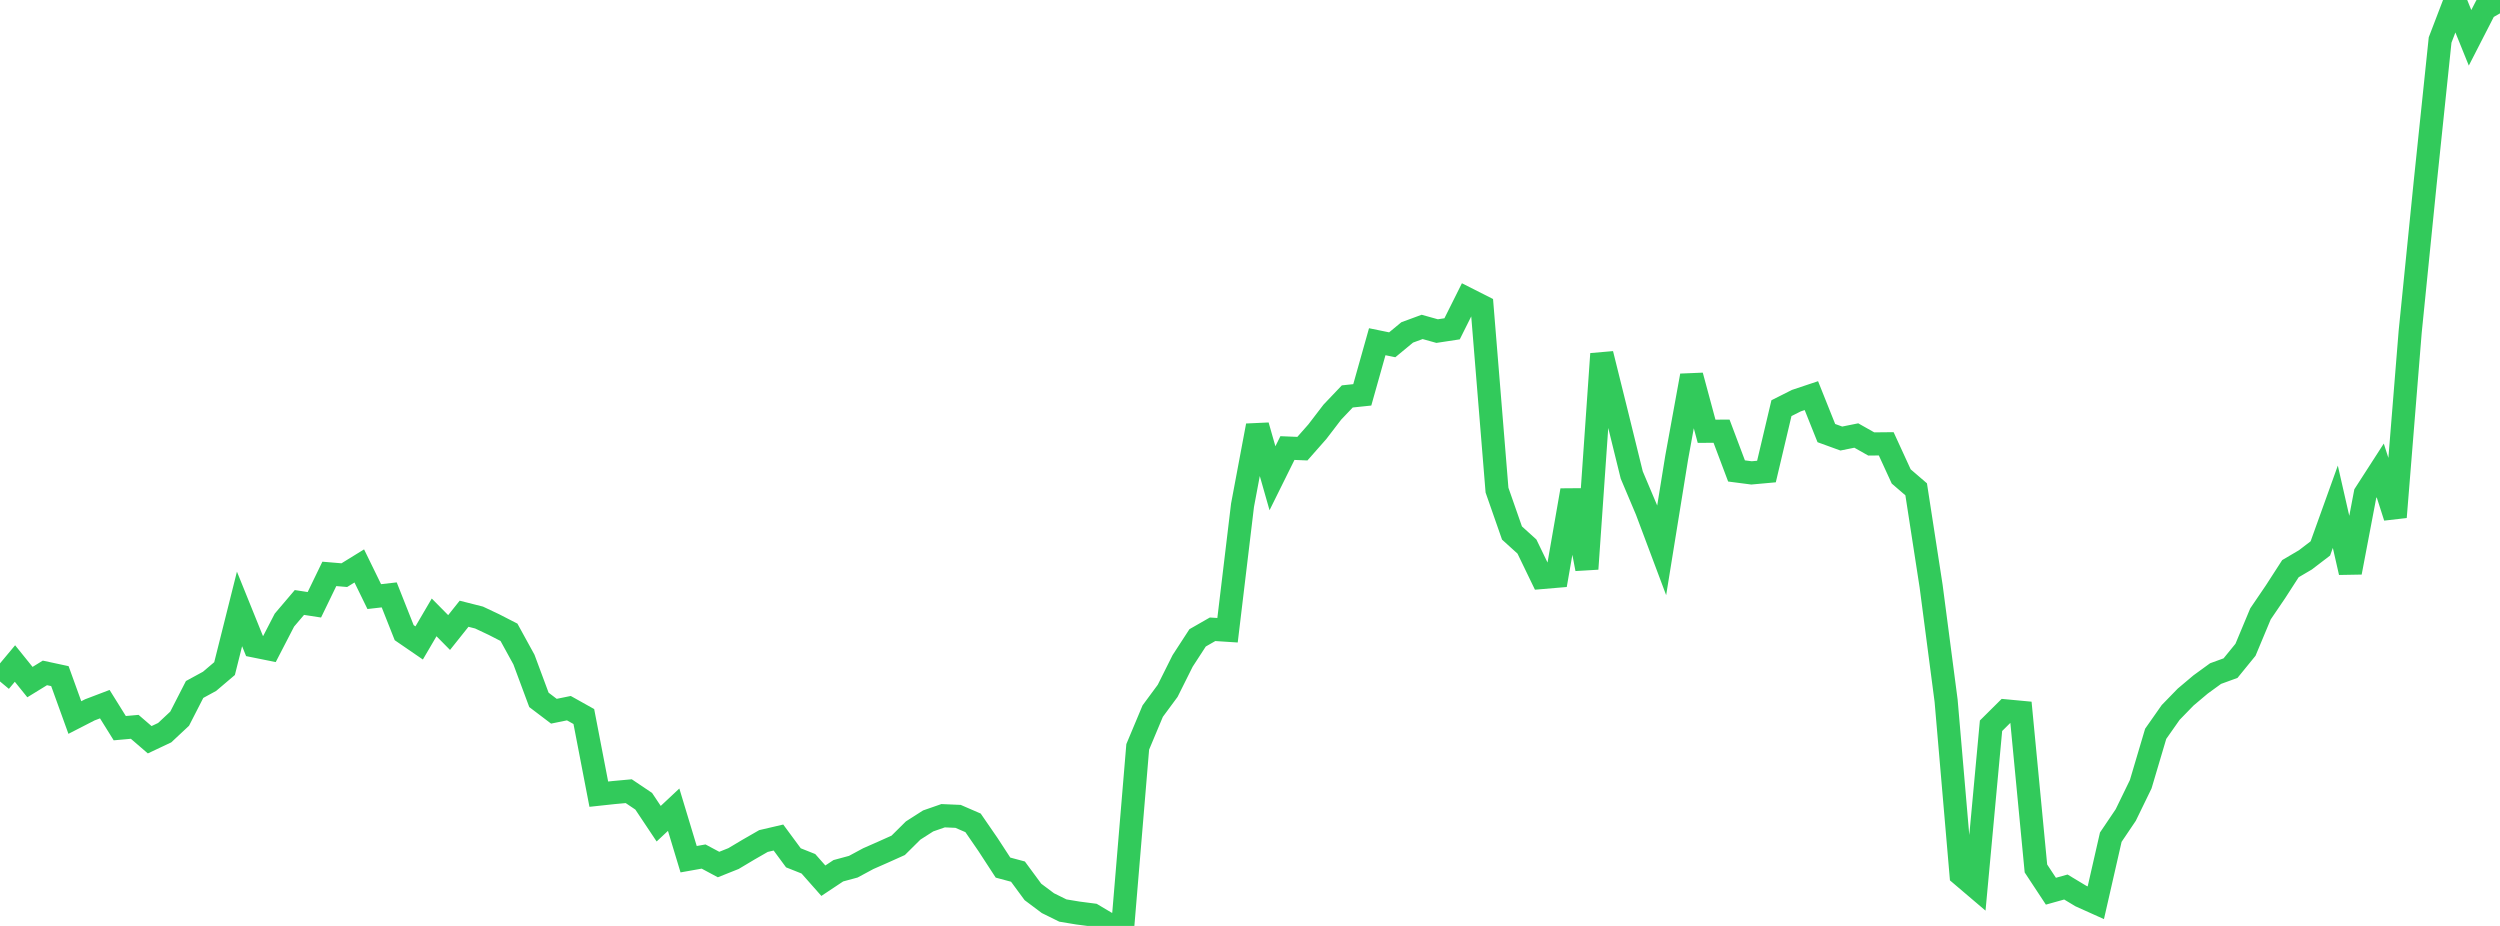 <?xml version="1.0" standalone="no"?>
<!DOCTYPE svg PUBLIC "-//W3C//DTD SVG 1.1//EN" "http://www.w3.org/Graphics/SVG/1.1/DTD/svg11.dtd">

<svg width="135" height="50" viewBox="0 0 135 50" preserveAspectRatio="none" 
  xmlns="http://www.w3.org/2000/svg"
  xmlns:xlink="http://www.w3.org/1999/xlink">


<polyline points="0.0, 36.798 0.808, 35.83 1.617, 36.833 2.425, 36.337 3.234, 36.511 4.042, 38.747 4.85, 38.332 5.659, 38.024 6.467, 39.321 7.275, 39.249 8.084, 39.946 8.892, 39.565 9.701, 38.809 10.509, 37.232 11.317, 36.791 12.126, 36.104 12.934, 32.882 13.743, 34.884 14.551, 35.047 15.359, 33.485 16.168, 32.534 16.976, 32.658 17.784, 30.99 18.593, 31.058 19.401, 30.56 20.21, 32.216 21.018, 32.124 21.826, 34.164 22.635, 34.719 23.443, 33.339 24.251, 34.157 25.06, 33.142 25.868, 33.347 26.677, 33.729 27.485, 34.144 28.293, 35.617 29.102, 37.793 29.91, 38.406 30.719, 38.241 31.527, 38.693 32.335, 42.885 33.144, 42.798 33.952, 42.724 34.76, 43.267 35.569, 44.48 36.377, 43.723 37.186, 46.397 37.994, 46.253 38.802, 46.685 39.611, 46.362 40.419, 45.88 41.228, 45.415 42.036, 45.227 42.844, 46.322 43.653, 46.644 44.461, 47.558 45.269, 47.021 46.078, 46.802 46.886, 46.367 47.695, 46.011 48.503, 45.648 49.311, 44.847 50.12, 44.33 50.928, 44.049 51.737, 44.084 52.545, 44.434 53.353, 45.608 54.162, 46.85 54.97, 47.067 55.778, 48.164 56.587, 48.77 57.395, 49.169 58.204, 49.303 59.012, 49.408 59.82, 49.889 60.629, 50.0 61.437, 40.331 62.246, 38.4 63.054, 37.305 63.862, 35.689 64.671, 34.444 65.479, 33.981 66.287, 34.033 67.096, 27.284 67.904, 22.984 68.713, 25.826 69.521, 24.195 70.329, 24.228 71.138, 23.311 71.946, 22.256 72.754, 21.407 73.563, 21.322 74.371, 18.453 75.18, 18.619 75.988, 17.951 76.796, 17.653 77.605, 17.879 78.413, 17.756 79.222, 16.137 80.03, 16.546 80.838, 26.467 81.647, 28.782 82.455, 29.514 83.263, 31.185 84.072, 31.116 84.88, 26.477 85.689, 30.72 86.497, 19.11 87.305, 22.363 88.114, 25.65 88.922, 27.561 89.731, 29.717 90.539, 24.721 91.347, 20.285 92.156, 23.288 92.964, 23.285 93.772, 25.431 94.581, 25.536 95.389, 25.463 96.198, 22.041 97.006, 21.634 97.814, 21.364 98.623, 23.387 99.431, 23.681 100.24, 23.518 101.048, 23.974 101.856, 23.966 102.665, 25.728 103.473, 26.423 104.281, 31.655 105.09, 37.839 105.898, 47.231 106.707, 47.919 107.515, 39.191 108.323, 38.389 109.132, 38.465 109.94, 46.897 110.749, 48.125 111.557, 47.899 112.365, 48.385 113.174, 48.749 113.982, 45.209 114.79, 44.011 115.599, 42.348 116.407, 39.626 117.216, 38.473 118.024, 37.642 118.832, 36.961 119.641, 36.373 120.449, 36.079 121.257, 35.087 122.066, 33.15 122.874, 31.961 123.683, 30.708 124.491, 30.233 125.299, 29.615 126.108, 27.364 126.916, 30.91 127.725, 26.657 128.533, 25.403 129.341, 27.923 130.15, 17.914 130.958, 9.892 131.766, 2.16 132.575, 0.046 133.383, 2.042 134.192, 0.465 135.0, 0.0" fill="none" stroke="#32ca5b" stroke-width="1.25"/>

</svg>